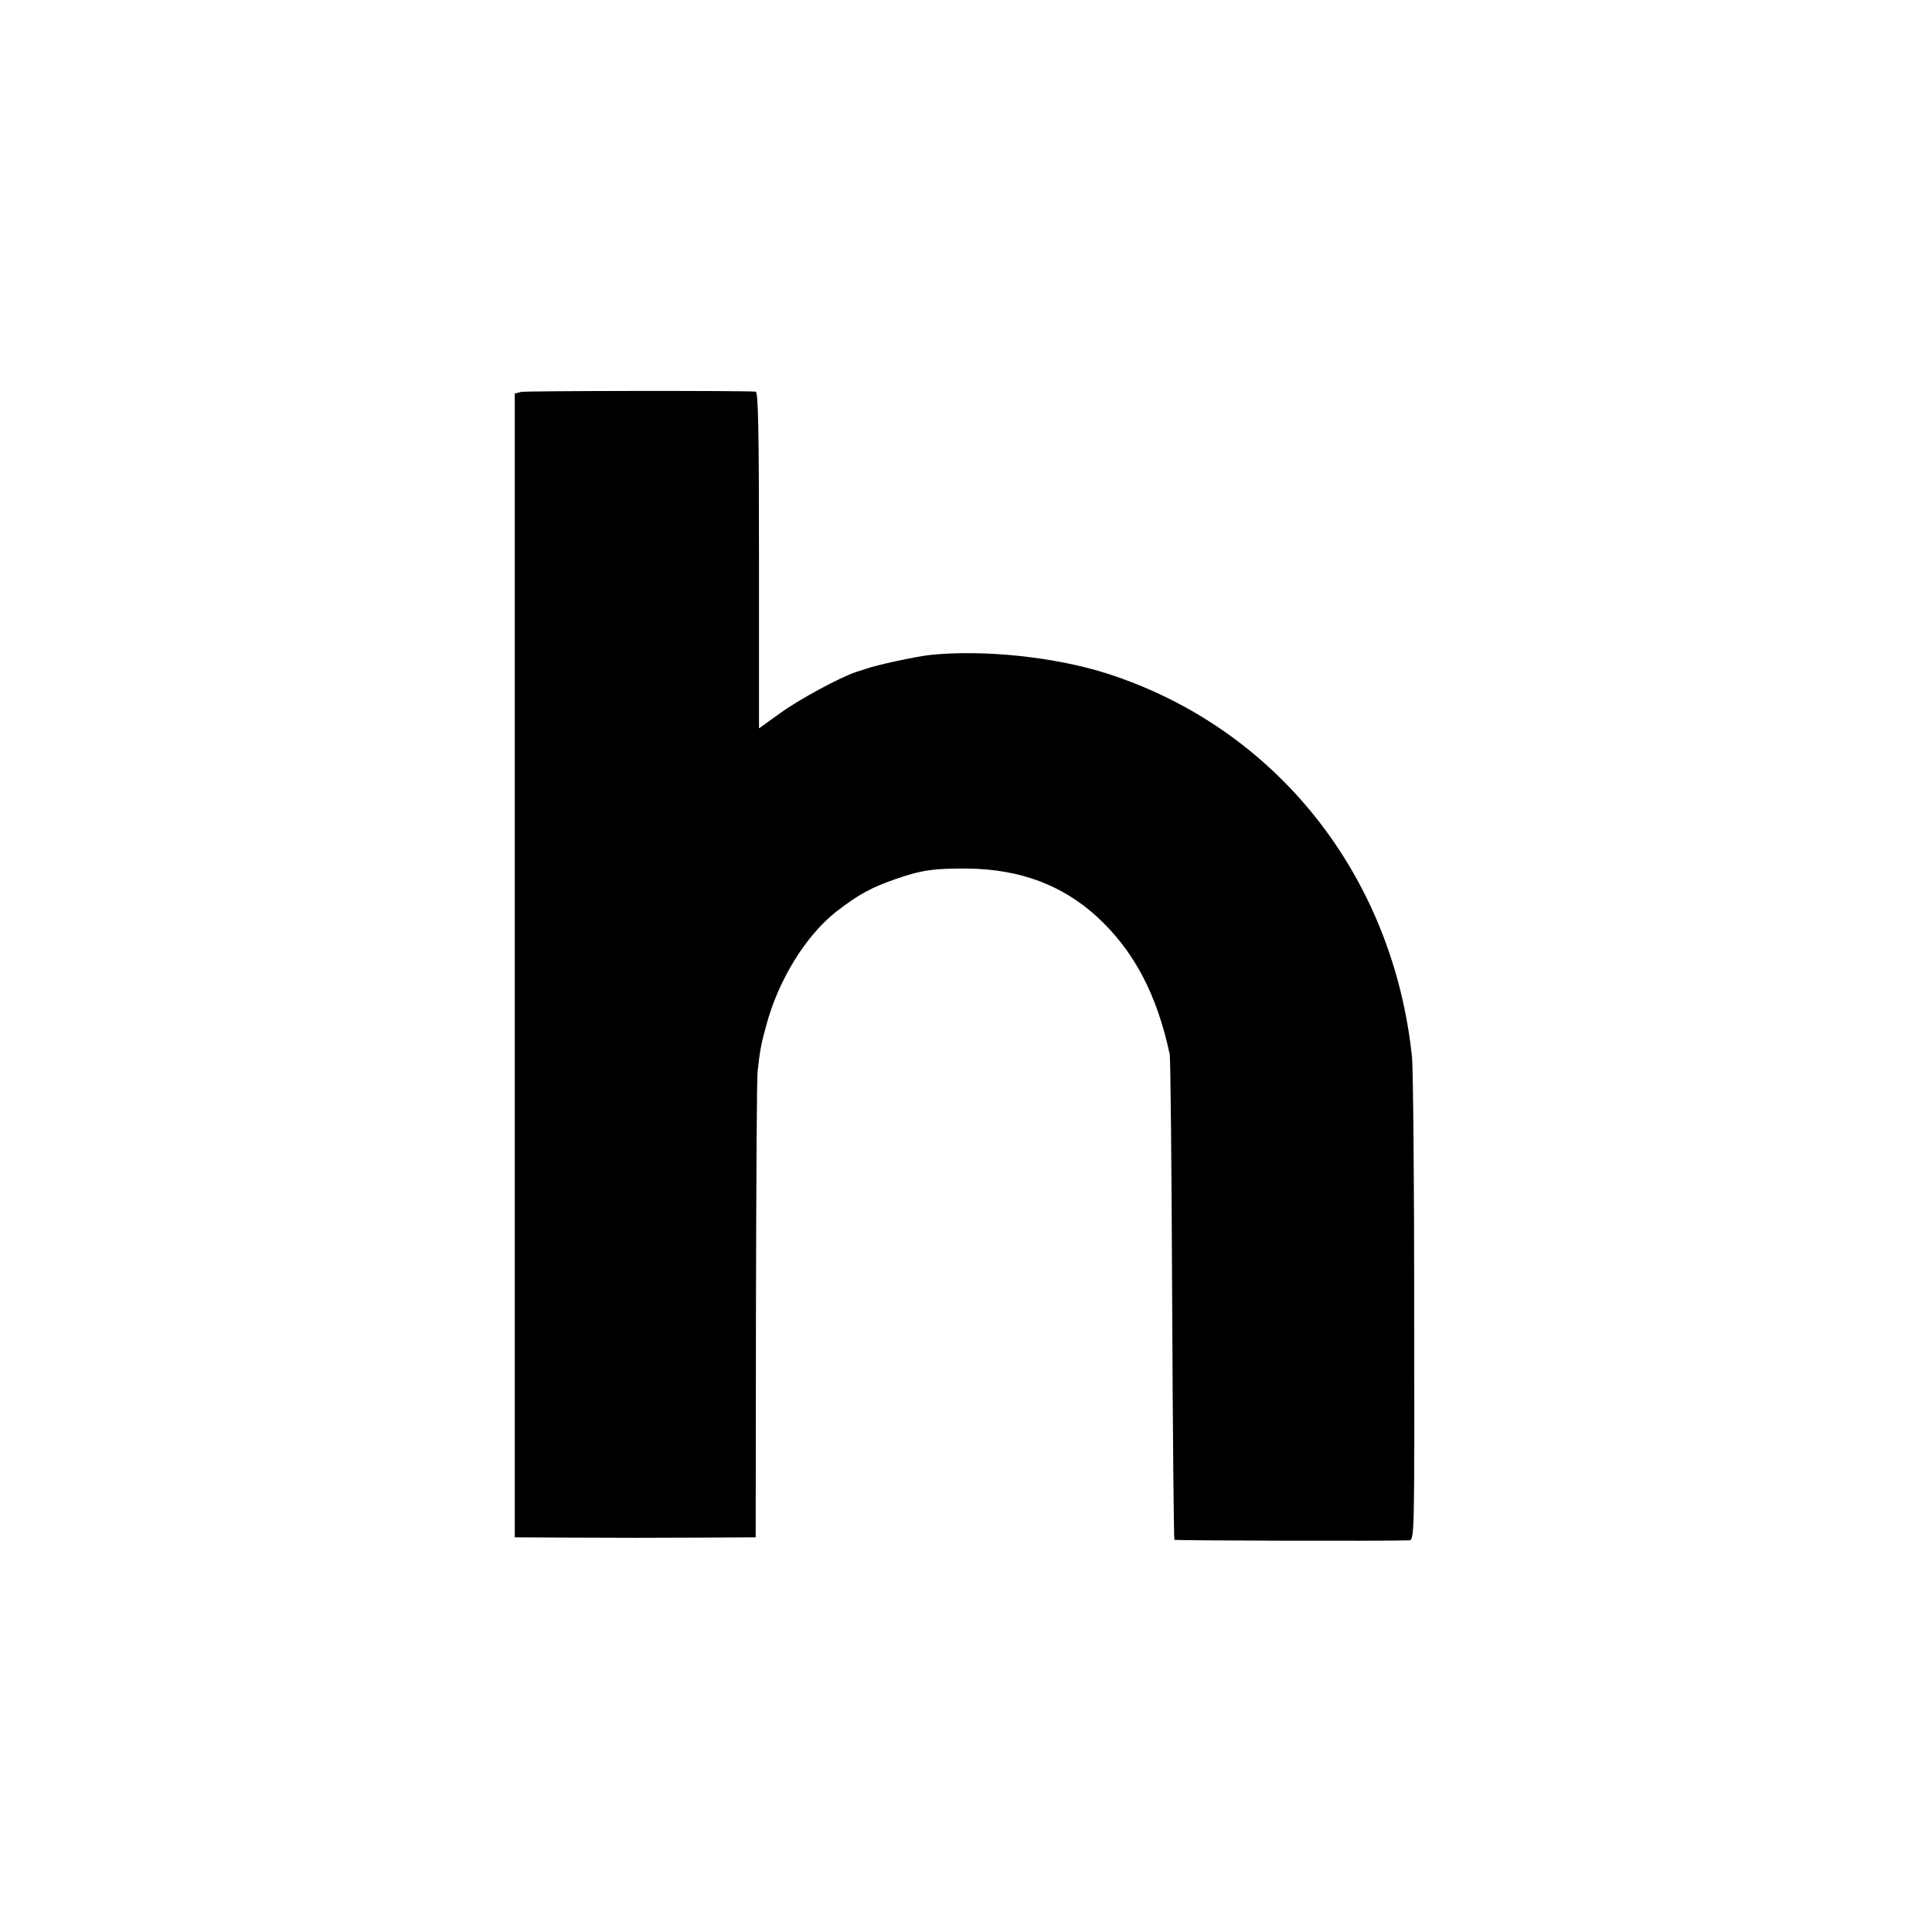 <?xml version="1.0" standalone="no"?>
<!DOCTYPE svg PUBLIC "-//W3C//DTD SVG 20010904//EN"
 "http://www.w3.org/TR/2001/REC-SVG-20010904/DTD/svg10.dtd">
<svg version="1.0" xmlns="http://www.w3.org/2000/svg"
 width="700pt" height="700pt" viewBox="0 0 700 700"
 preserveAspectRatio="xMidYMid meet">
<g transform="translate(0,700) scale(0.1,-0.1)"
fill="#000000" stroke="none">
<path d="M1888 5580 l-23 -6 0 -2072 0 -2072 197 -1 c243 -1 244 -1 482 0
l194 1 1 828 c1 455 3 843 6 862 9 78 13 98 30 160 43 166 144 330 255 417 80
62 128 88 215 118 95 33 139 39 265 38 187 -3 339 -60 464 -174 134 -123 217
-280 264 -498 3 -14 7 -415 9 -891 2 -475 6 -866 8 -869 4 -3 754 -5 850 -2
20 1 20 7 19 839 0 460 -4 871 -8 912 -69 660 -494 1194 -1106 1390 -188 60
-447 87 -640 67 -54 -6 -196 -37 -235 -51 -5 -2 -21 -7 -34 -11 -57 -19 -202
-97 -273 -148 l-78 -56 0 609 c0 481 -3 610 -12 611 -60 4 -832 3 -850 -1z"/>
</g>
</svg>
